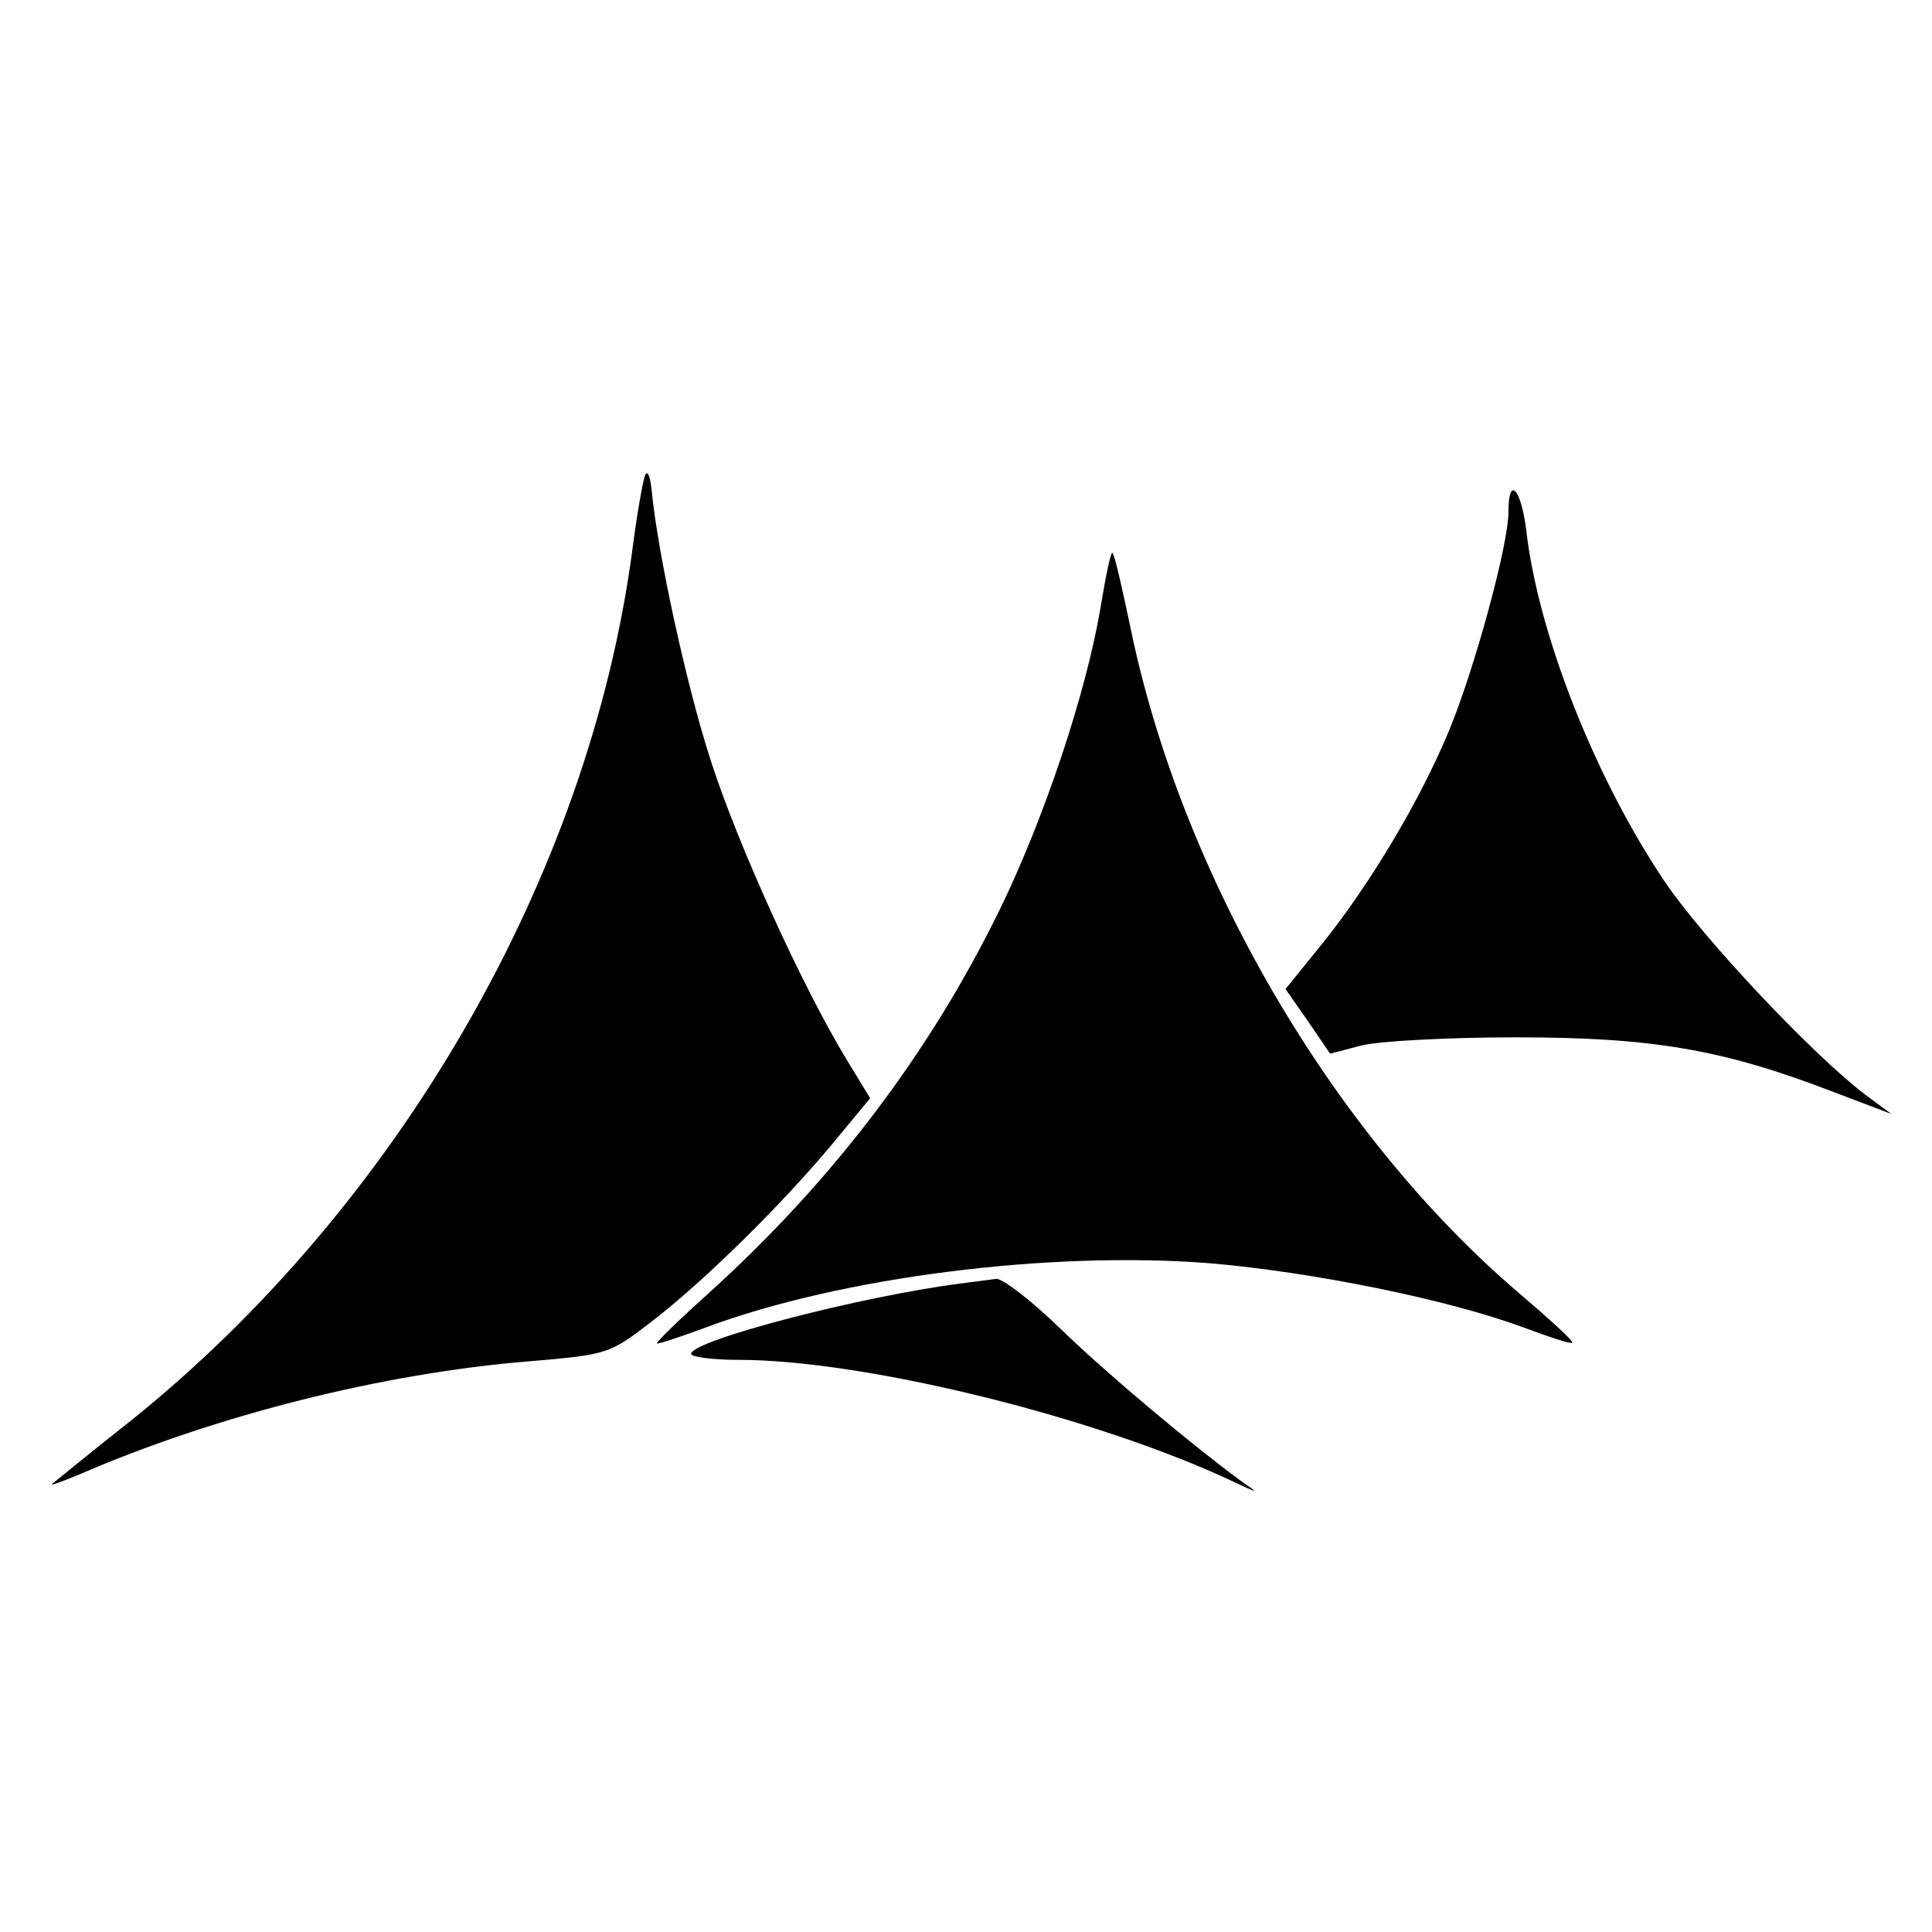 <?xml version="1.0" standalone="no"?>
<!DOCTYPE svg PUBLIC "-//W3C//DTD SVG 20010904//EN"
 "http://www.w3.org/TR/2001/REC-SVG-20010904/DTD/svg10.dtd">
<svg version="1.0" xmlns="http://www.w3.org/2000/svg"
 width="260pt" height="260pt" viewBox="0 0 260 260"
 preserveAspectRatio="xMidYMid meet">
<g transform="translate(0,260) scale(0.1,-0.1)"
fill="#000000" stroke="none">
<path d="M868 1960 c-3 -8 -11 -53 -17 -100 -58 -438 -315 -883 -675 -1172
-56 -44 -103 -83 -106 -85 -3 -3 13 3 35 12 184 80 410 137 607 153 106 9 108
10 163 52 72 55 176 158 243 238 l53 64 -31 51 c-61 100 -148 293 -183 402
-33 101 -72 281 -80 365 -2 20 -6 28 -9 20z"/>
<path d="M2030 1911 c0 -44 -45 -209 -79 -292 -40 -97 -107 -208 -170 -287
l-51 -63 30 -43 30 -44 42 11 c24 6 117 11 208 11 183 0 278 -16 426 -73 l79
-30 -35 26 c-71 54 -218 210 -270 287 -94 140 -170 333 -186 472 -7 57 -24 75
-24 25z"/>
<path d="M1481 1782 c-19 -113 -75 -282 -136 -407 -94 -192 -224 -364 -391
-515 -40 -36 -71 -66 -70 -68 2 -1 32 9 67 22 180 67 460 103 677 86 140 -12
321 -49 421 -86 35 -13 65 -23 67 -21 2 2 -31 32 -72 67 -251 214 -455 564
-523 897 -11 52 -21 97 -24 99 -2 2 -9 -31 -16 -74z"/>
<path d="M1295 873 c-135 -17 -365 -77 -365 -95 0 -4 28 -8 63 -8 172 0 486
-78 669 -165 32 -15 33 -15 8 2 -64 47 -178 142 -242 204 -39 38 -78 68 -87
68 -9 -1 -29 -4 -46 -6z"/>
</g>
</svg>
